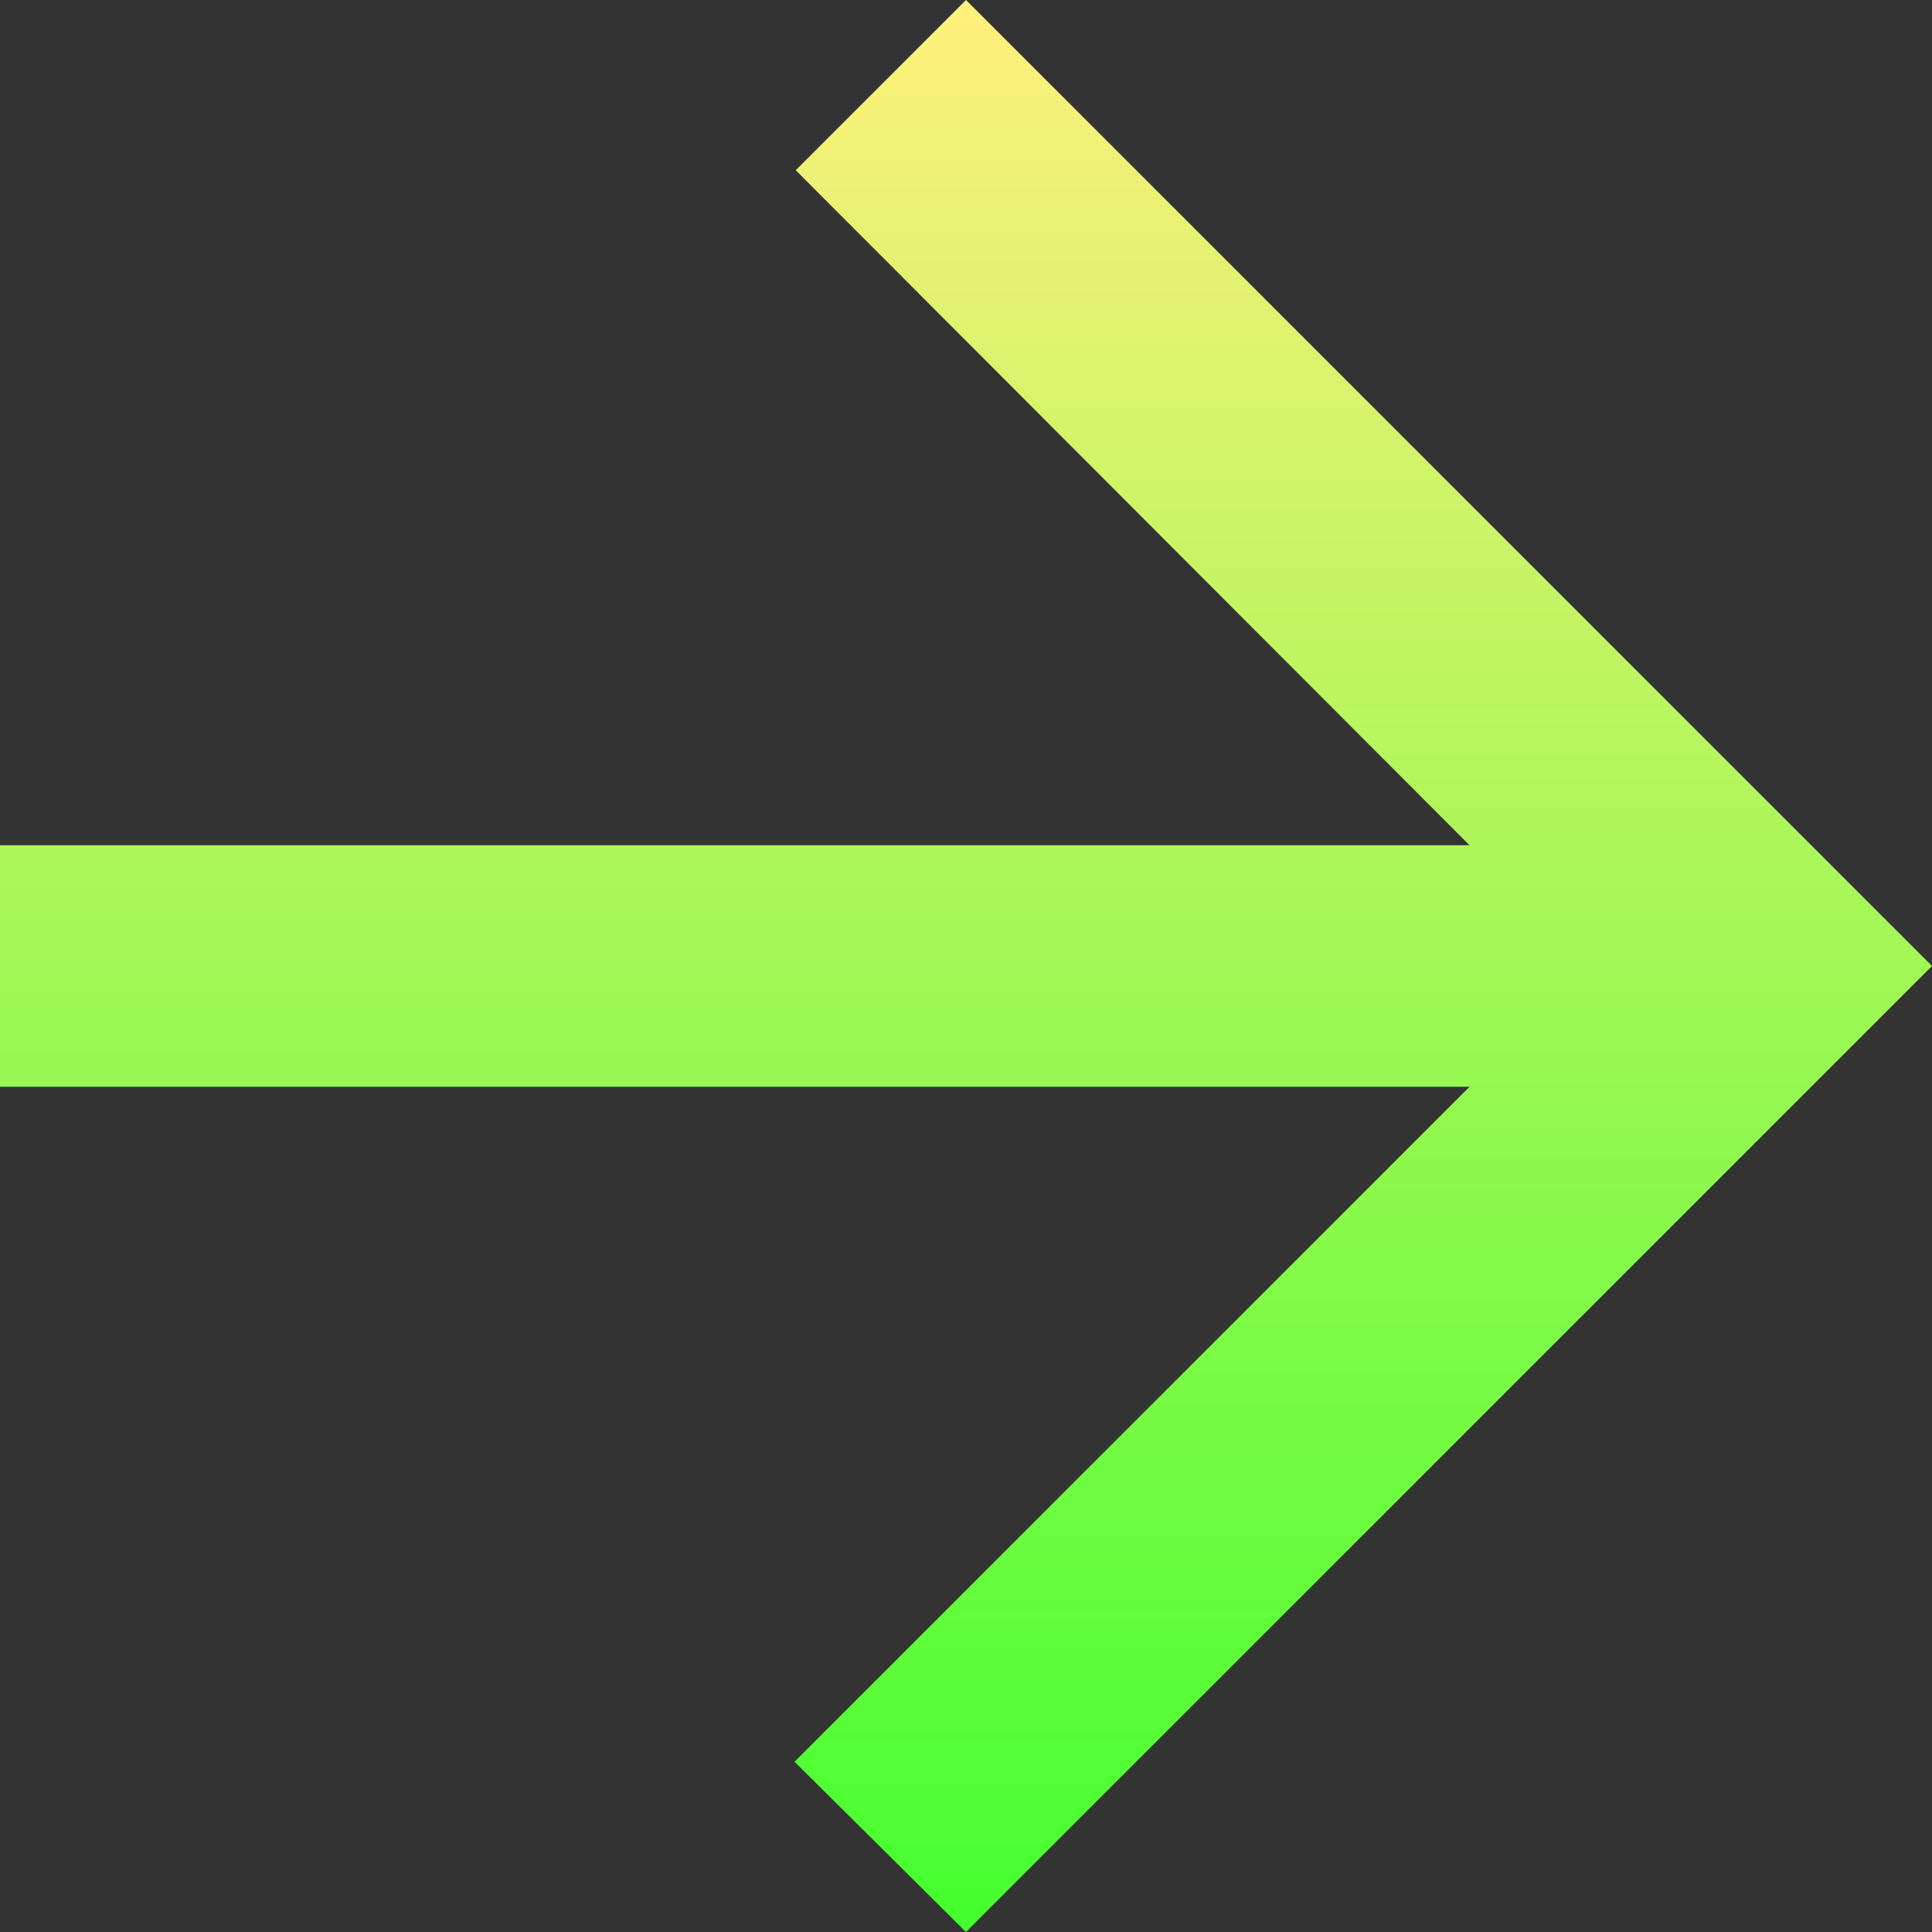 <svg width="16" height="16" viewBox="0 0 16 16" fill="none" xmlns="http://www.w3.org/2000/svg">
<rect x="0" y="0" width="16" height="16" fill="#333333" stroke="none"/>
<path d="M-6.11959e-07 9L12.17 9L6.58 14.59L8 16L16 8L8 6.99382e-07L6.59 1.41L12.17 7L-7.86805e-07 7L-6.11959e-07 9Z" fill="url(#paint0_linear_687_126)"/>
<defs>
<linearGradient id="paint0_linear_687_126" x1="8" y1="16" x2="8" y2="6.99382e-07" gradientUnits="userSpaceOnUse">
<stop stop-color="#43FF2E"/>
<stop offset="1" stop-color="#FFF07C"/>
</linearGradient>
</defs>
</svg>
